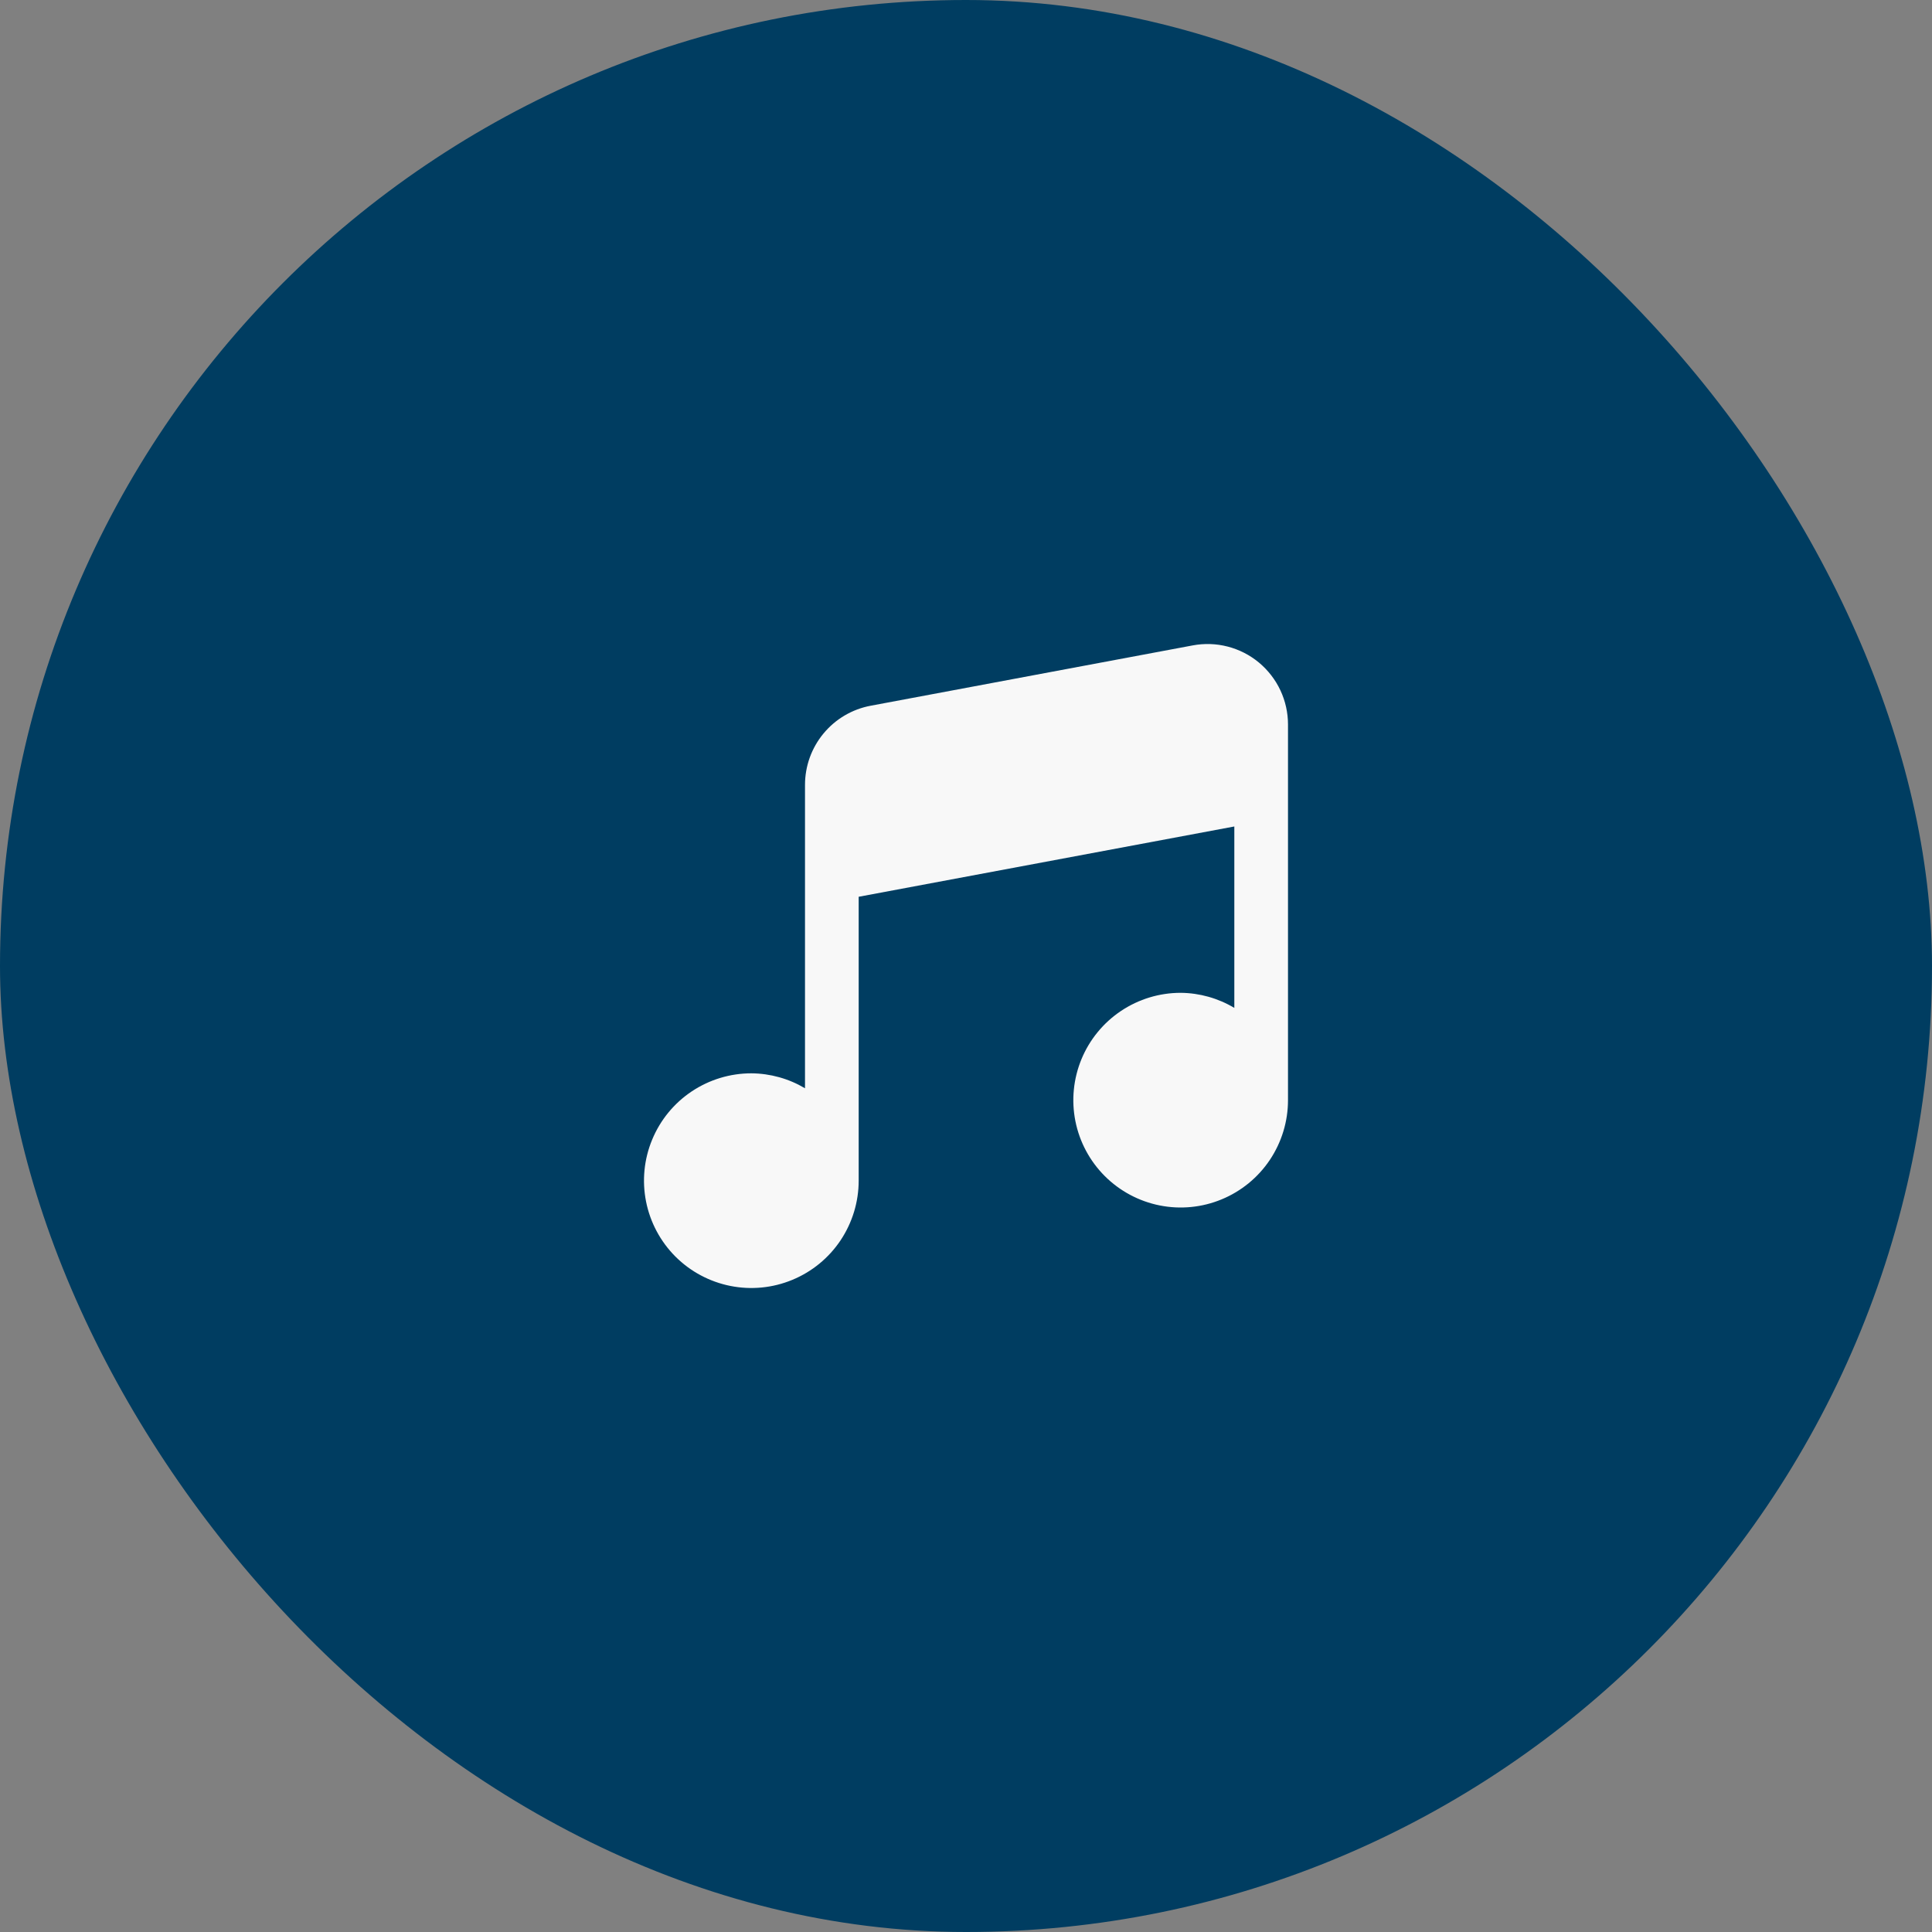 <svg xmlns="http://www.w3.org/2000/svg" width="60" height="60" viewBox="0 0 60 60" fill="none"><rect x="0" y="0" width="60" height="60" fill="#808080" stroke="none"/><rect width="60" height="60" rx="30" fill="#003D61"></rect><g clip-path="url(#clip0_15490_146)"><path d="M39.097 20.576C38.814 20.341 38.483 20.172 38.127 20.08C37.772 19.988 37.4 19.976 37.039 20.044L27.04 21.917C26.466 22.024 25.948 22.329 25.576 22.778C25.203 23.227 25 23.792 25 24.376V33.797C24.495 33.497 23.92 33.337 23.333 33.333C22.674 33.333 22.03 33.529 21.481 33.895C20.933 34.261 20.506 34.782 20.254 35.391C20.001 36 19.935 36.67 20.064 37.317C20.193 37.964 20.51 38.557 20.976 39.024C21.442 39.49 22.036 39.807 22.683 39.936C23.33 40.065 24 39.999 24.609 39.746C25.218 39.494 25.739 39.067 26.105 38.519C26.471 37.97 26.667 37.326 26.667 36.667V27.85L38.333 25.667V31.301C37.829 31 37.254 30.838 36.667 30.833C36.007 30.833 35.363 31.029 34.815 31.395C34.267 31.761 33.839 32.282 33.587 32.891C33.335 33.5 33.269 34.17 33.397 34.817C33.526 35.464 33.843 36.057 34.31 36.524C34.776 36.99 35.37 37.307 36.016 37.436C36.663 37.565 37.333 37.499 37.942 37.246C38.551 36.994 39.072 36.567 39.438 36.019C39.804 35.47 40 34.826 40 34.167V22.5C40 22.133 39.919 21.77 39.763 21.437C39.607 21.105 39.379 20.811 39.097 20.576Z" fill="#F8F8F8"></path></g><defs><clipPath id="clip0_15490_146"><rect width="20" height="20" fill="white" transform="translate(20 20)"></rect></clipPath></defs></svg>